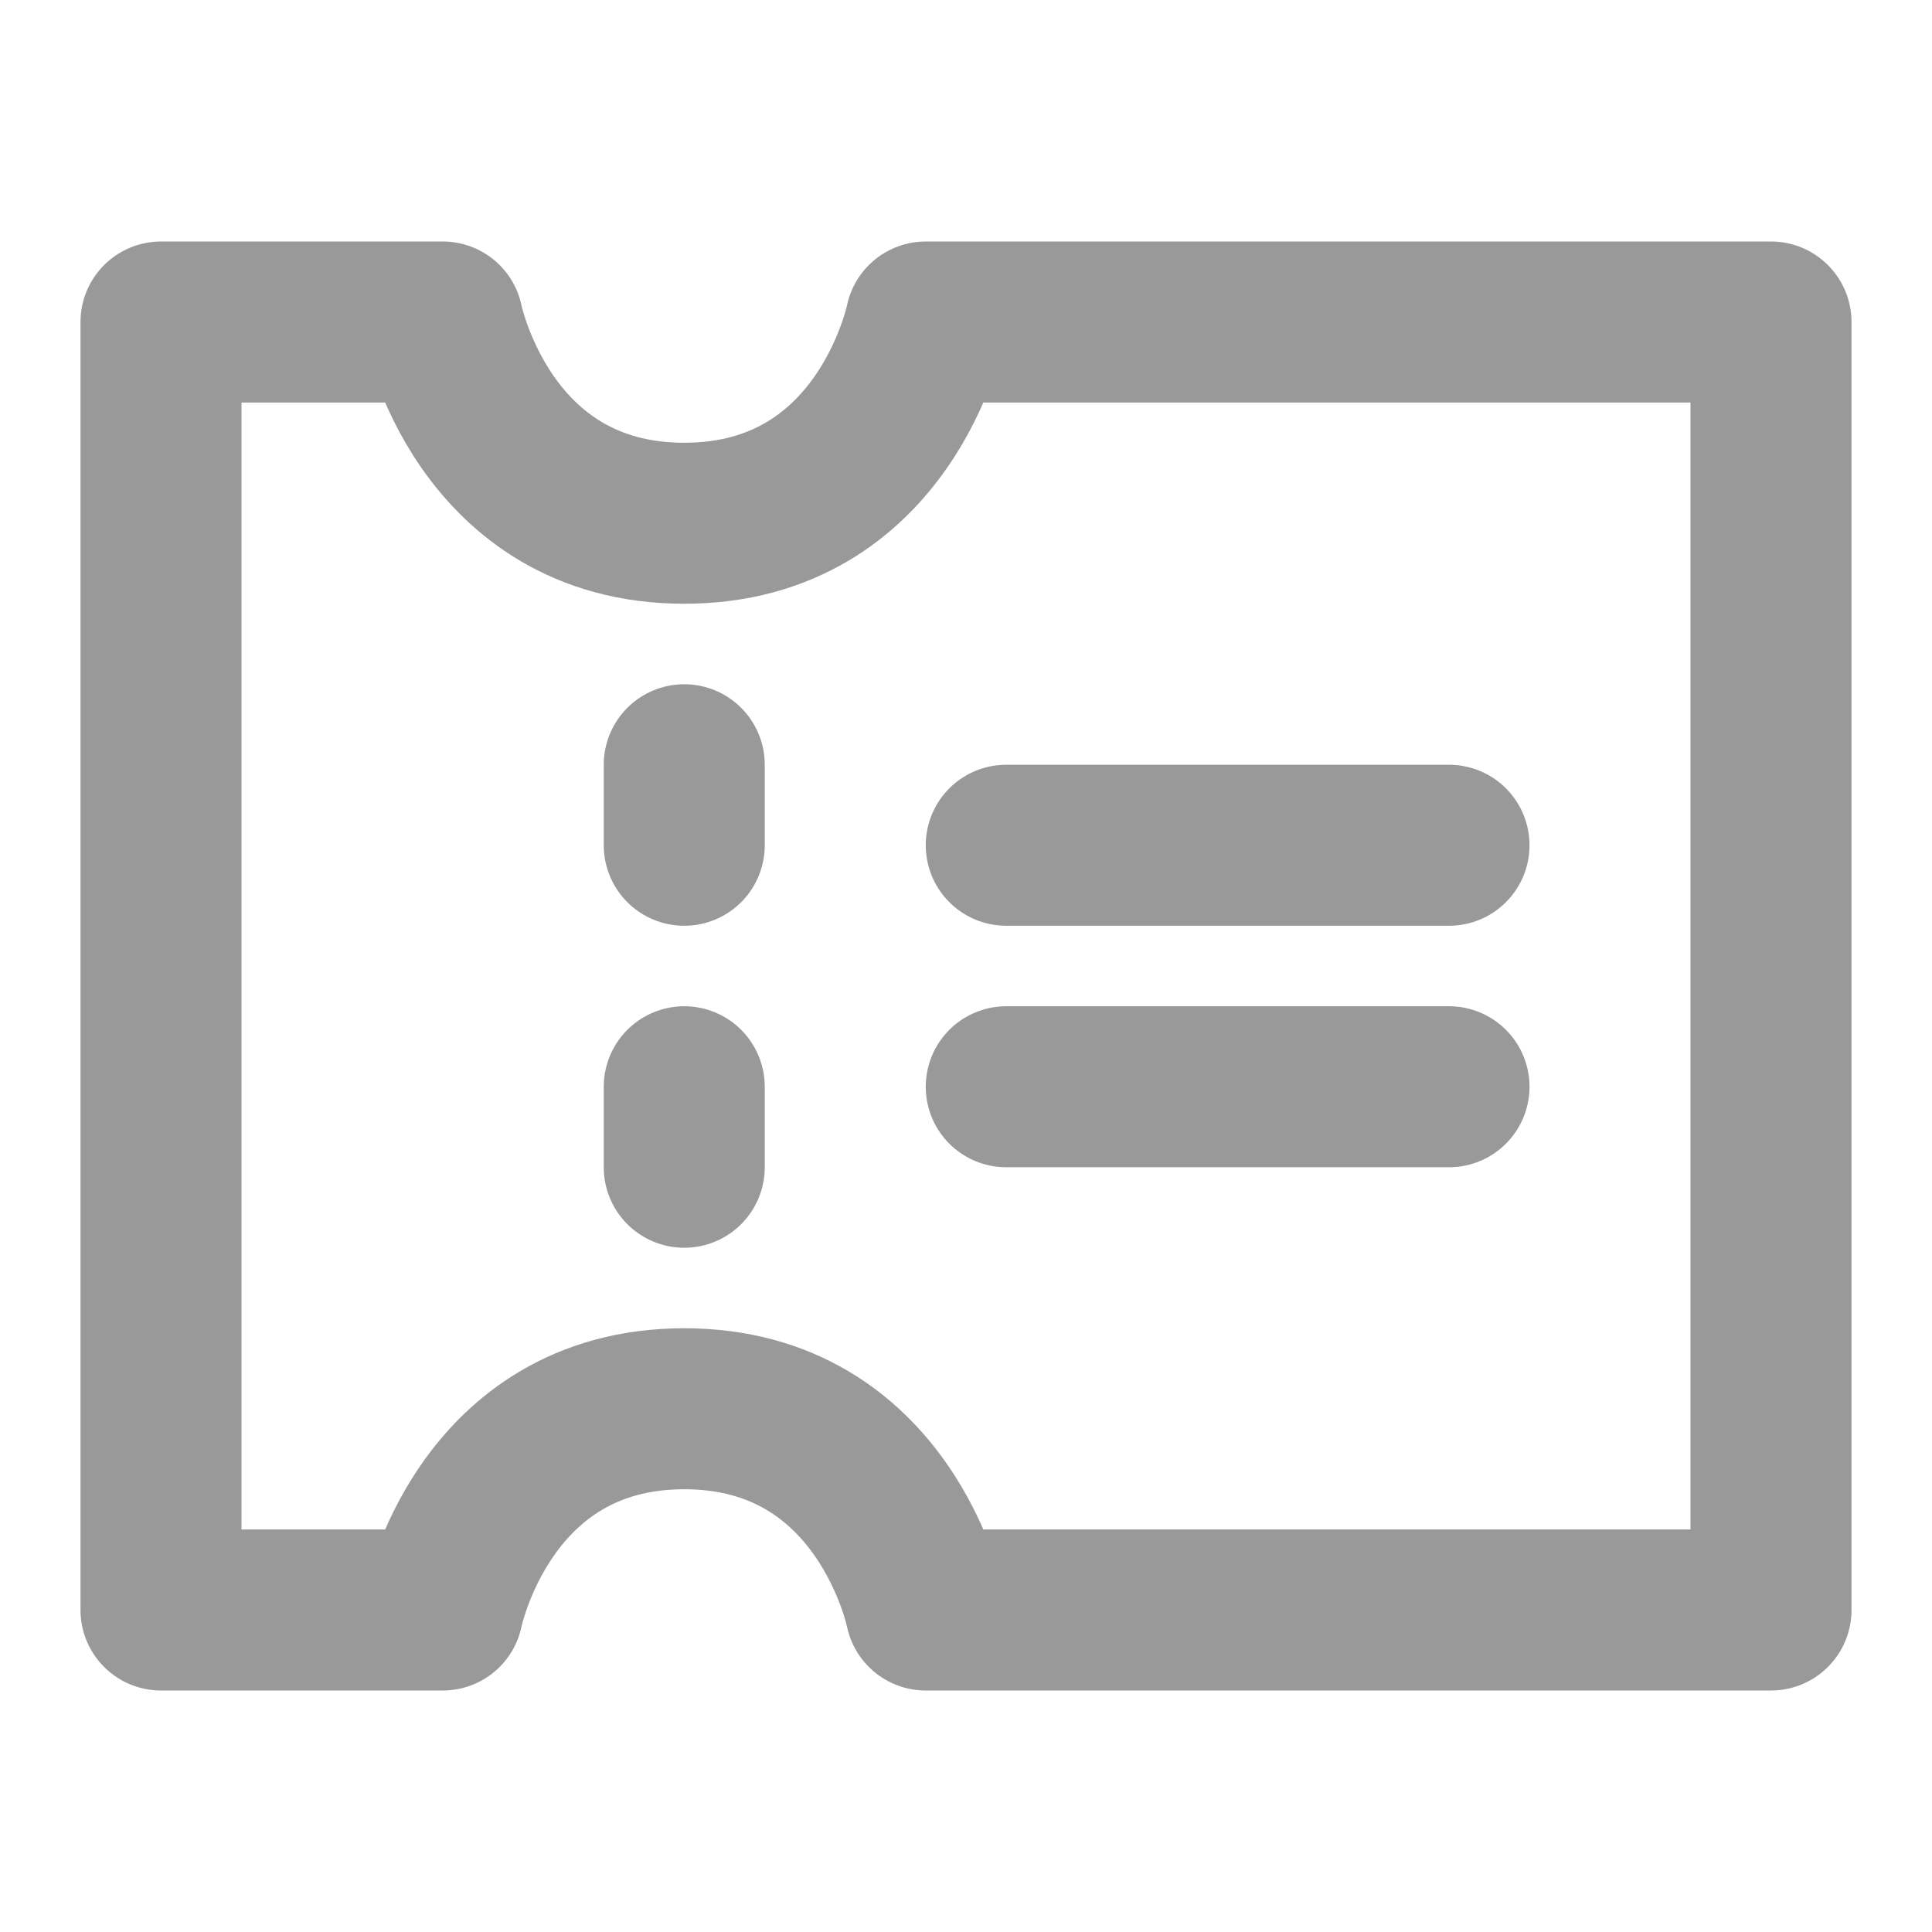 <?xml version="1.0" encoding="UTF-8"?><svg width="14" height="14" viewBox="0 0 48 48" fill="none" xmlns="http://www.w3.org/2000/svg"><path d="M4 8H11C11 8 12 13 17 13C22 13 23 8 23 8H44V40H23C23 40 22 35 17 35C12 35 11 40 11 40H4V8Z" fill="none" stroke="#999999" stroke-width="4" stroke-linecap="round" stroke-linejoin="round"/><path d="M17 19V21" stroke="#999999" stroke-width="4" stroke-linecap="round"/><path d="M17 27L17 29" stroke="#999999" stroke-width="4" stroke-linecap="round"/><path d="M25 21H36" stroke="#999999" stroke-width="4" stroke-linecap="round"/><path d="M25 27H36" stroke="#999999" stroke-width="4" stroke-linecap="round"/></svg>
